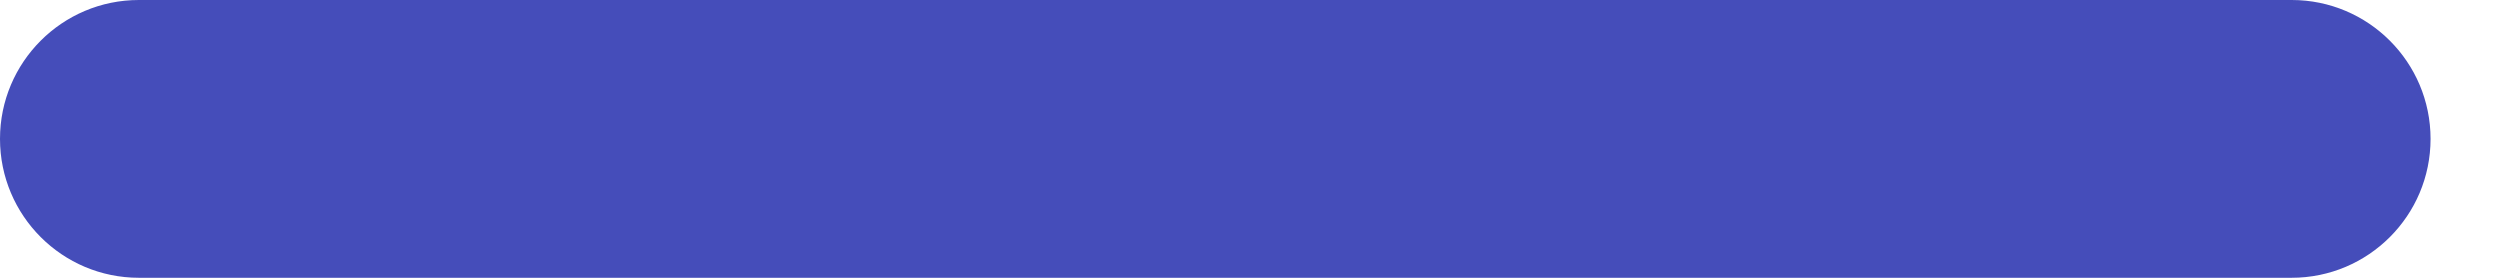 <svg width="18" height="2" viewBox="0 0 18 2" fill="none" xmlns="http://www.w3.org/2000/svg">
<path id="Vector 476 (Stroke)" fill-rule="evenodd" clip-rule="evenodd" d="M1.19249e-08 1C1.85108e-08 0.448 0.448 5.33895e-09 1 1.19249e-08L16.5 1.96761e-07C17.052 2.03346e-07 17.5 0.448 17.5 1C17.5 1.552 17.052 2 16.5 2L1 2C0.448 2 5.33895e-09 1.552 1.19249e-08 1Z" fill="#454DBA"/>
</svg>
